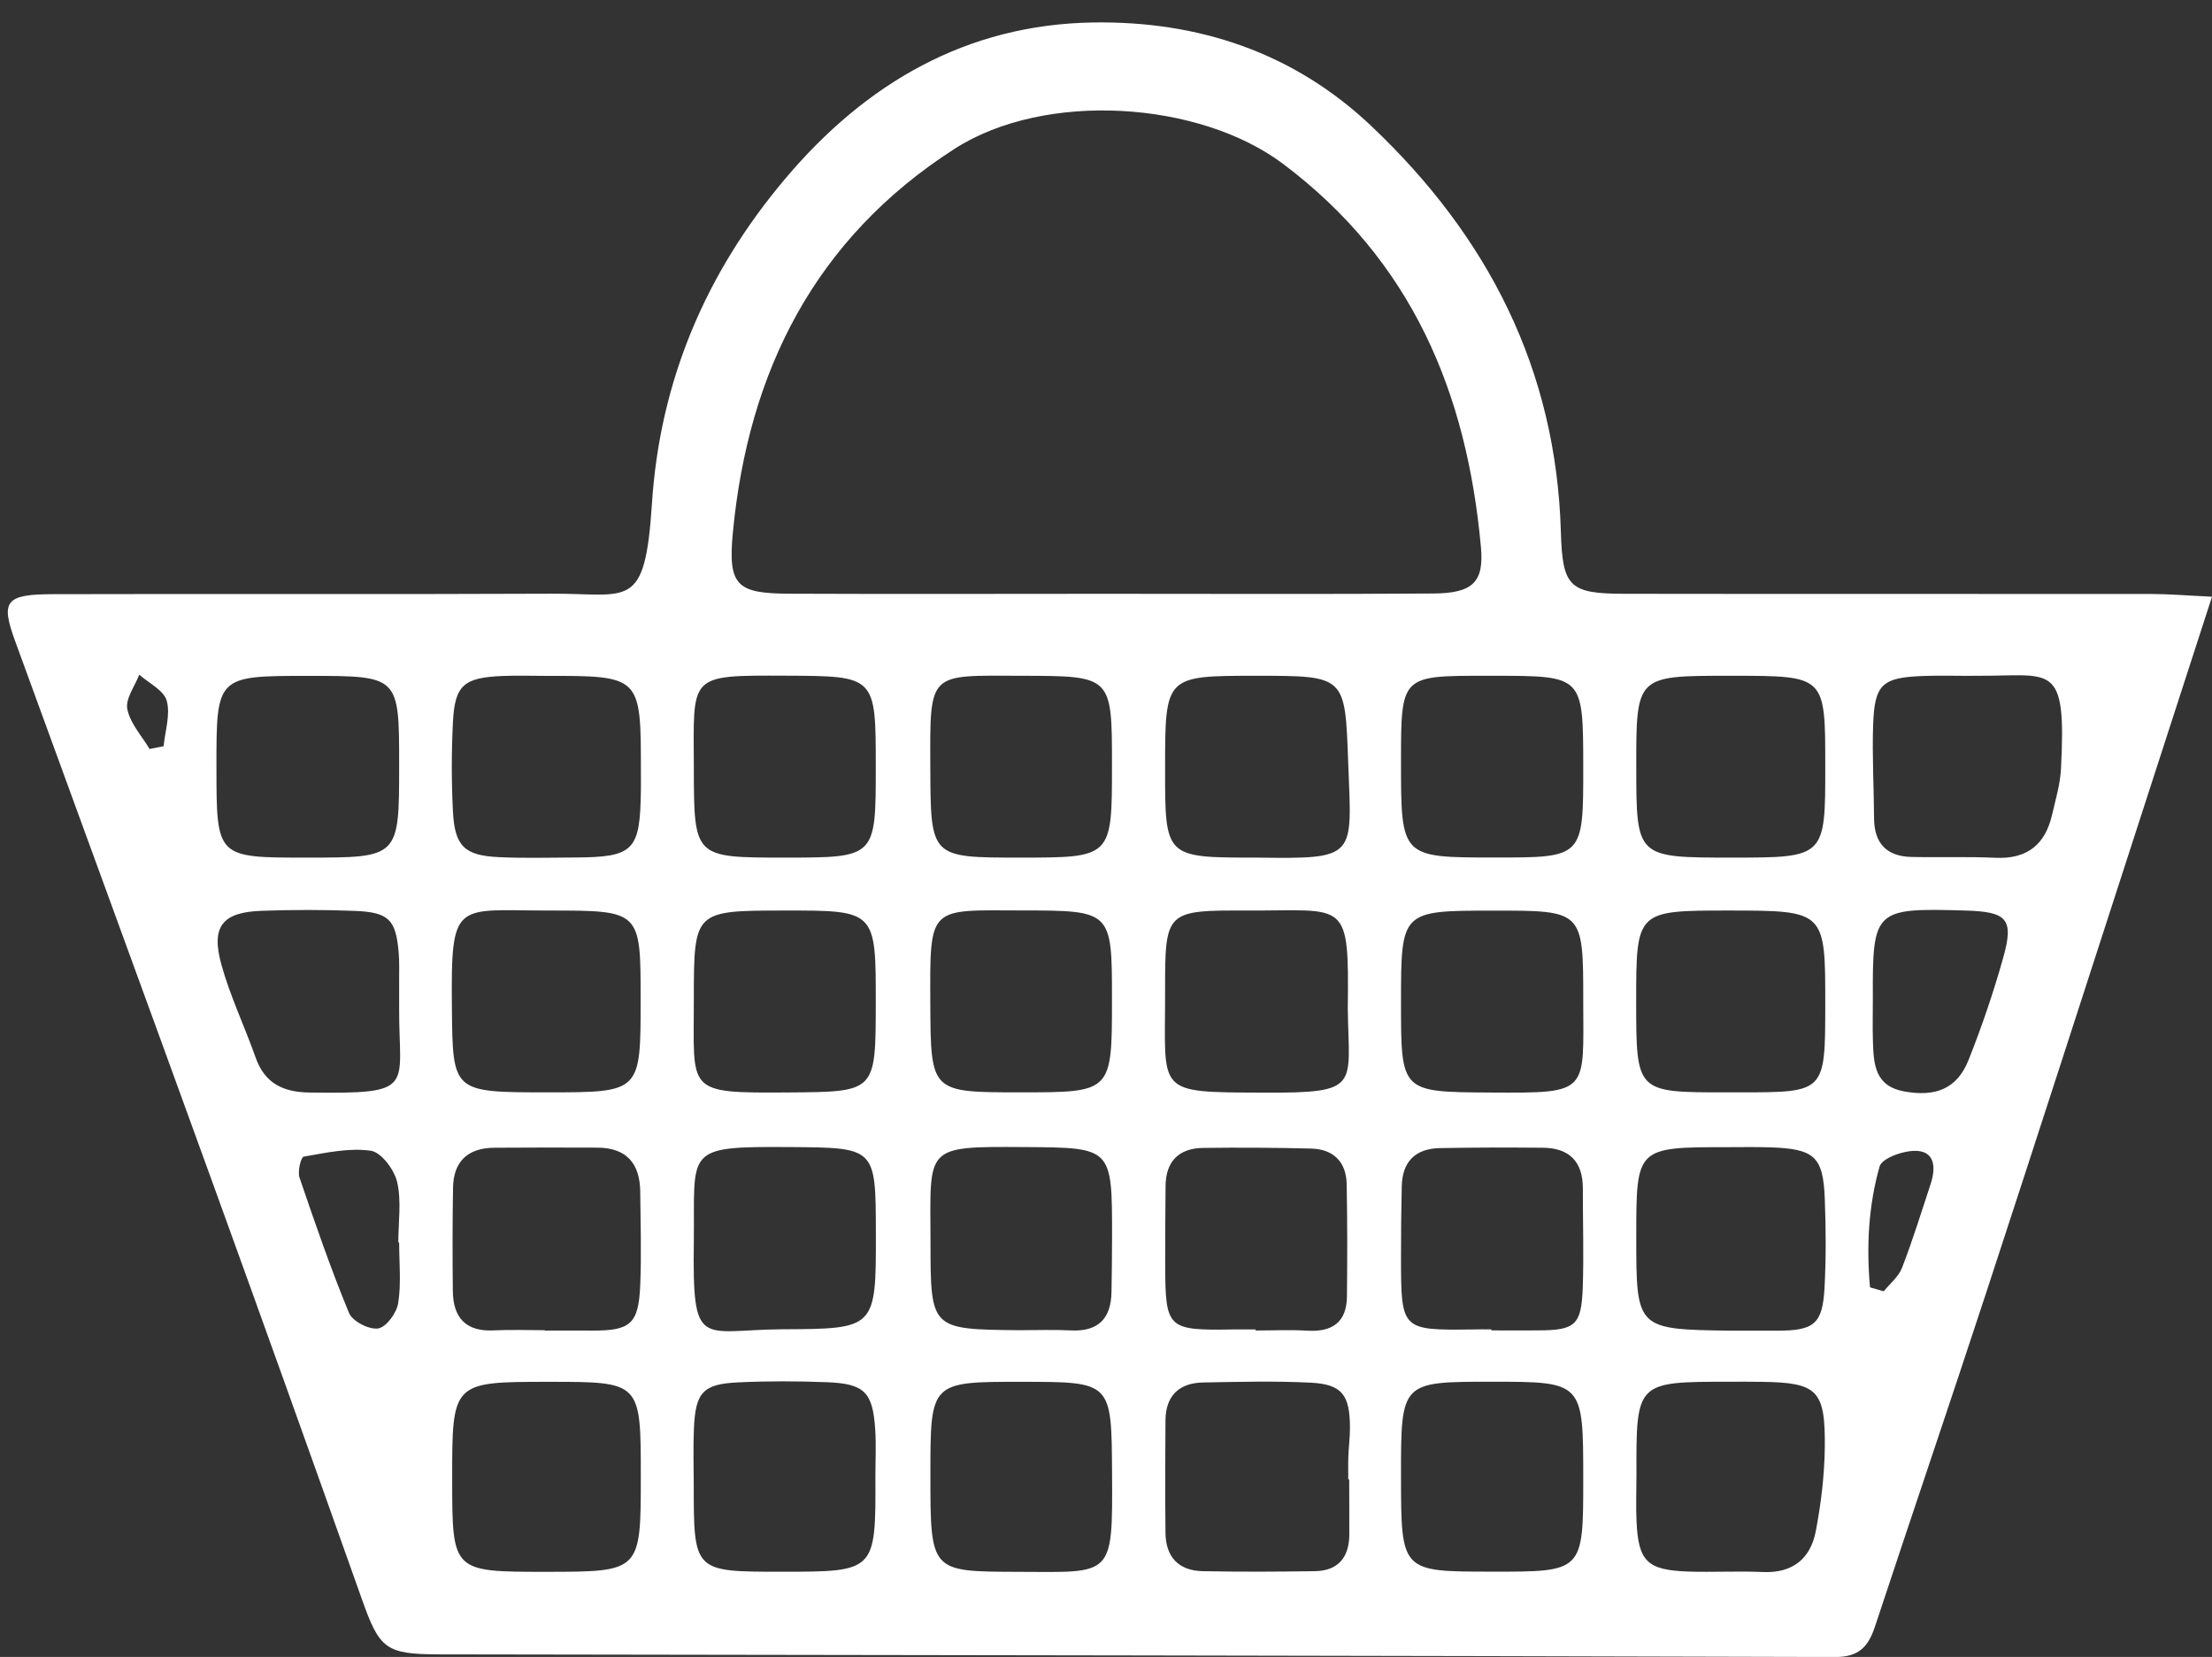 <?xml version="1.0" encoding="utf-8"?>
<!-- Generator: Adobe Illustrator 27.8.1, SVG Export Plug-In . SVG Version: 6.00 Build 0)  -->
<svg version="1.1" id="Layer_1" xmlns="http://www.w3.org/2000/svg" xmlns:xlink="http://www.w3.org/1999/xlink" x="0px" y="0px"
	 viewBox="0 0 235.25 176.24" style="enable-background:new 0 0 235.25 176.24;" xml:space="preserve">
<rect x="0" y="0" width="235.25" height="176.24" fill="#333333" stroke="none"/>
<g>
	<g>
		<path fill="#ffffff" d="M235.25,63.47c-2.91,9-5.52,17.05-8.13,25.1c-5.28,16.3-10.53,32.6-15.87,48.88c-3.89,11.87-7.92,23.69-11.84,35.55
			c-0.7,2.12-1.69,3.26-4.24,3.25c-49.47-0.15-98.95-0.2-148.42-0.28c-5.77-0.01-6.38-0.57-8.27-5.89
			c-5.23-14.74-10.5-29.46-15.83-44.17C15.68,106.67,8.63,87.45,1.62,68.22c-1.57-4.29-1.07-5.01,4.05-5.02
			c17.66-0.05,35.32,0.03,52.98-0.05c8.28-0.04,9.94,1.87,10.69-9.64c0.85-13.02,5.73-24.5,14.16-34.49
			C92.08,8.84,102.81,2.6,116.26,2.39c11.15-0.17,21.3,3.15,29.62,11.05c12.38,11.74,19.62,25.84,20.12,43.12
			c0.17,5.87,0.89,6.59,6.78,6.6c18.66,0.03,37.32,0,55.97,0.02C230.71,63.18,232.66,63.35,235.25,63.47z M117.45,63.16
			c11.66,0,23.32,0.05,34.98-0.03c4.2-0.03,5.41-1.2,5.07-4.93c-1.49-16.41-7.31-30.44-21.03-40.76
			c-8.92-6.71-25.33-7.79-34.95-1.61C86.66,25.37,79.57,39.5,77.94,56.66c-0.54,5.65,0.43,6.47,6.03,6.49
			C95.13,63.2,106.29,63.16,117.45,63.16z M68.15,157c0-10.02,0-10.02-9.76-10.02c-10.31,0-10.31,0-10.3,10.45
			c0.01,9.76,0.01,9.76,10,9.76C68.15,167.18,68.15,167.18,68.15,157z M174.04,156.9c0,1.66-0.07,3.32,0.01,4.97
			c0.2,4.21,1.14,5.13,5.45,5.29c2.65,0.09,5.31-0.07,7.95,0.05c3.21,0.15,5.11-1.42,5.67-4.38c0.55-2.9,0.91-5.88,0.95-8.83
			c0.07-6.17-0.78-6.94-6.76-7.02c-1.16-0.02-2.32-0.01-3.48-0.01C174.01,146.98,174.01,146.98,174.04,156.9z M143.49,157.36
			c-0.03,0-0.07,0-0.1,0c0-0.83-0.02-1.66,0.01-2.48c0.04-0.99,0.17-1.98,0.17-2.98c0-3.53-0.84-4.66-4.17-4.83
			c-3.8-0.19-7.62-0.09-11.43-0.02c-2.57,0.04-4,1.41-4.02,4.03c-0.03,3.98-0.04,7.95,0,11.93c0.02,2.59,1.38,4.06,3.97,4.11
			c3.97,0.08,7.95,0.06,11.93,0c2.41-0.04,3.61-1.41,3.65-3.79C143.51,161.33,143.49,159.34,143.49,157.36z M184.08,141.54
			c1.66,0,3.33,0,4.99,0c3.86-0.01,4.76-0.72,4.97-4.53c0.17-3.15,0.15-6.32,0.03-9.48c-0.17-4.52-1.09-5.33-5.8-5.49
			c-1.5-0.05-2.99-0.02-4.49-0.02c-9.76,0-9.76,0-9.76,9.53C174.02,141.4,174.02,141.4,184.08,141.54z M57.94,141.49
			c0,0.01,0,0.02,0,0.04c1.66,0,3.32-0.01,4.98,0c4.13,0.02,4.99-0.68,5.17-4.82c0.14-3.31,0.03-6.64,0-9.96
			c-0.03-2.99-1.46-4.67-4.56-4.68c-3.65-0.01-7.3-0.02-10.96,0.01c-2.8,0.02-4.35,1.44-4.39,4.28c-0.06,3.65-0.06,7.3-0.02,10.96
			c0.03,2.79,1.34,4.33,4.31,4.19C54.29,141.42,56.11,141.49,57.94,141.49z M98.95,156.83c0,10.36,0,10.33,9.22,10.36
			c10.22,0.03,10.16,0.7,10.1-10.53c-0.06-9.68-0.01-9.68-9.59-9.68C98.95,146.97,98.95,146.97,98.95,156.83z M183.59,116.19
			c0.5,0,1,0,1.5,0c9.02,0,9.02,0,9.03-9.26c0.01-10.07,0.01-10.07-10.24-10.08c-9.87,0-9.87,0-9.87,9.77
			C174.02,116.2,174.02,116.2,183.59,116.19z M93.1,157.02c0-1.66,0.09-3.32-0.02-4.97c-0.26-3.98-1.14-4.88-5.17-5.03
			c-3.14-0.12-6.3-0.13-9.44,0.02c-3.72,0.18-4.5,1.07-4.67,4.9c-0.09,1.98-0.02,3.97-0.02,5.96c0,9.28,0,9.28,9.3,9.28
			C93.14,167.18,93.14,167.18,93.1,157.02z M168.38,157.34c0-10.37,0-10.37-9.77-10.37c-9.62,0-9.62,0-9.61,10.1
			c0.01,10.1,0.01,10.1,9.62,10.1C168.38,167.19,168.38,167.19,168.38,157.34z M184.38,71.88c-0.17,0-0.33,0-0.5,0
			c-9.87,0-9.87,0-9.86,9.73c0.01,9.61,0.01,9.61,10.14,9.61c9.97,0,9.97,0,9.96-9.81C194.12,71.89,194.12,71.89,184.38,71.88z
			 M58.38,96.85c-9.97,0.01-10.43-1.25-10.32,10.3c0.09,9.04,0.03,9.04,10.2,9.04c9.88,0,9.88,0,9.87-9.86
			C68.14,96.85,68.14,96.85,58.38,96.85z M57.96,71.89c-1.5,0-3-0.05-4.49,0.01c-4.15,0.17-5.1,0.97-5.3,4.92
			c-0.16,3.15-0.16,6.33,0,9.48c0.19,3.7,1.22,4.7,4.87,4.87c2.66,0.13,5.33,0.05,7.99,0.04c6.41-0.03,7.05-0.68,7.13-7.2
			c0.01-0.67,0-1.33,0-2C68.16,71.88,68.16,71.88,57.96,71.89z M209.6,71.88c0,0,0,0.01,0,0.01c-1.66,0-3.32-0.05-4.97,0.01
			c-4.46,0.15-5.27,0.85-5.42,5.22c-0.11,3.31,0.08,6.63,0.1,9.94c0.02,2.64,1.34,4.02,3.94,4.09c2.98,0.07,5.97-0.05,8.95,0.09
			c3.39,0.16,5.32-1.4,6.05-4.61c0.37-1.61,0.86-3.23,0.94-4.87c0.59-11.54-0.93-9.81-9.1-9.88
			C209.93,71.88,209.77,71.88,209.6,71.88z M83.13,141.39c10.04-0.04,10.04-0.04,10.02-10.33c-0.02-9.03-0.02-8.99-9.22-9.05
			c-11.24-0.08-10.03,0.25-10.14,10C73.64,143.62,74.43,141.47,83.13,141.39z M133.54,141.41c0,0.04,0,0.07,0,0.11
			c1.83,0,3.66-0.09,5.49,0.02c2.65,0.16,4.19-0.89,4.22-3.63c0.04-3.99,0.05-7.98-0.03-11.97c-0.05-2.37-1.42-3.71-3.78-3.77
			c-3.82-0.1-7.65-0.12-11.47-0.07c-2.59,0.03-3.99,1.42-4.01,4.06c-0.02,2.83-0.05,5.66-0.04,8.48c0.03,6.68,0.24,6.88,7.14,6.77
			C131.88,141.4,132.71,141.41,133.54,141.41z M158.61,141.4c0,0.04,0,0.07,0,0.11c1.66,0,3.32,0.01,4.98,0
			c3.96-0.02,4.6-0.56,4.74-4.6c0.12-3.49,0-6.98,0.01-10.47c0.01-2.87-1.42-4.33-4.25-4.36c-3.65-0.03-7.31-0.03-10.96,0.04
			c-2.59,0.05-3.99,1.43-4.05,4.04c-0.06,2.49-0.08,4.98-0.08,7.48c0,7.86,0.01,7.86,7.62,7.77
			C157.28,141.39,157.95,141.4,158.61,141.4z M133.53,91.22c10.85,0.15,10.23,0.04,9.86-9.96c-0.35-9.37-0.19-9.38-9.77-9.38
			c-9.71,0-9.71,0-9.71,9.86C123.9,91.22,123.9,91.22,133.53,91.22z M108.42,141.49c1.82,0,3.64-0.07,5.46,0.02
			c2.94,0.15,4.29-1.27,4.33-4.12c0.03-1.99,0.06-3.97,0.06-5.96c0-9.4-0.01-9.36-9.32-9.42c-10.77-0.07-10-0.09-9.99,10.06
			C98.97,141.4,98.96,141.4,108.42,141.49z M143.34,107.35c0.13-11.81-0.07-10.46-10.58-10.5c-8.85-0.03-8.86-0.01-8.85,8.73
			c0.02,10.77-1.15,10.59,10.45,10.64C144.78,116.27,143.45,115.58,143.34,107.35z M42.45,81.37c0-9.48,0-9.48-9.64-9.48
			c-9.8,0-9.8,0-9.79,9.82c0.01,9.52,0.01,9.52,9.64,9.51C42.45,91.22,42.45,91.22,42.45,81.37z M108.47,91.22
			c9.79,0,9.79,0,9.79-9.81c0-9.53,0-9.51-9.57-9.53c-10-0.02-9.79-0.57-9.75,9.78C98.98,91.22,98.95,91.22,108.47,91.22z
			 M168.38,81.54c-0.01-9.65-0.01-9.65-9.44-9.66c-0.33,0-0.66,0-1,0c-8.94,0-8.94,0-8.94,9.14c0,10.19,0,10.19,9.94,10.19
			C168.39,91.22,168.39,91.22,168.38,81.54z M108.55,116.19c9.71,0,9.71,0,9.71-9.88c0-9.47,0-9.46-9.65-9.47
			c-9.84-0.02-9.72-0.59-9.67,9.89C98.99,116.19,98.96,116.19,108.55,116.19z M168.38,106.42c0-9.57,0-9.57-9.56-9.56
			c-9.82,0-9.82,0-9.82,9.8c0,9.54,0,9.49,9.57,9.55C169.12,116.27,168.39,116.28,168.38,106.42z M73.79,106.26
			c0.03,9.92-1.04,10.02,10.1,9.94c9.23-0.07,9.24-0.02,9.25-9.45c0.01-9.91,0.01-9.91-9.7-9.9C73.8,96.86,73.8,96.86,73.79,106.26z
			 M83.46,91.22c9.68,0,9.68,0,9.68-9.62c0-9.72,0-9.69-9.57-9.73c-10.49-0.04-9.8-0.14-9.78,9.85
			C73.81,91.22,73.8,91.22,83.46,91.22z M42.45,107.33c0-1,0-2,0-3c-0.01-1,0.04-2-0.05-2.99c-0.29-3.5-1.03-4.3-4.62-4.45
			c-3.32-0.13-6.66-0.13-9.98-0.01c-4.17,0.15-5.39,1.68-4.24,5.77c0.93,3.35,2.46,6.53,3.62,9.82c0.98,2.79,2.96,3.71,5.77,3.74
			C44.34,116.37,42.42,115.73,42.45,107.33z M199.18,106.29c0,1.5-0.04,3,0.01,4.5c0.08,2.39,0.19,4.73,3.32,5.3
			c3.36,0.61,5.64-0.28,6.86-3.37c1.41-3.55,2.65-7.19,3.68-10.87c1.15-4.11,0.42-4.88-4.07-5
			C199.31,96.57,199.14,96.73,199.18,106.29z M42.45,132.16c-0.03,0-0.06,0-0.09,0c0-2.15,0.35-4.38-0.12-6.42
			c-0.3-1.31-1.69-3.18-2.8-3.34c-2.32-0.33-4.78,0.22-7.15,0.63c-0.28,0.05-0.66,1.57-0.44,2.22c1.65,4.84,3.32,9.69,5.27,14.41
			c0.37,0.89,2.15,1.8,3.11,1.64c0.87-0.15,1.96-1.66,2.12-2.7C42.68,136.5,42.45,134.31,42.45,132.16z M198.88,136.93
			c0.49,0.14,0.97,0.28,1.46,0.42c0.67-0.83,1.59-1.56,1.95-2.51c1.13-2.93,2.06-5.93,3.04-8.91c0.51-1.56,0.54-3.35-1.39-3.51
			c-1.35-0.11-3.78,0.74-4.04,1.65C198.71,128.25,198.49,132.62,198.88,136.93z M15.91,79.67c0.5-0.1,0.99-0.2,1.49-0.3
			c0.16-1.63,0.74-3.37,0.33-4.84c-0.31-1.11-1.9-1.86-2.92-2.77c-0.47,1.23-1.49,2.57-1.27,3.66
			C13.84,76.94,15.07,78.27,15.91,79.67z"/>
	</g>
</g>
</svg>
